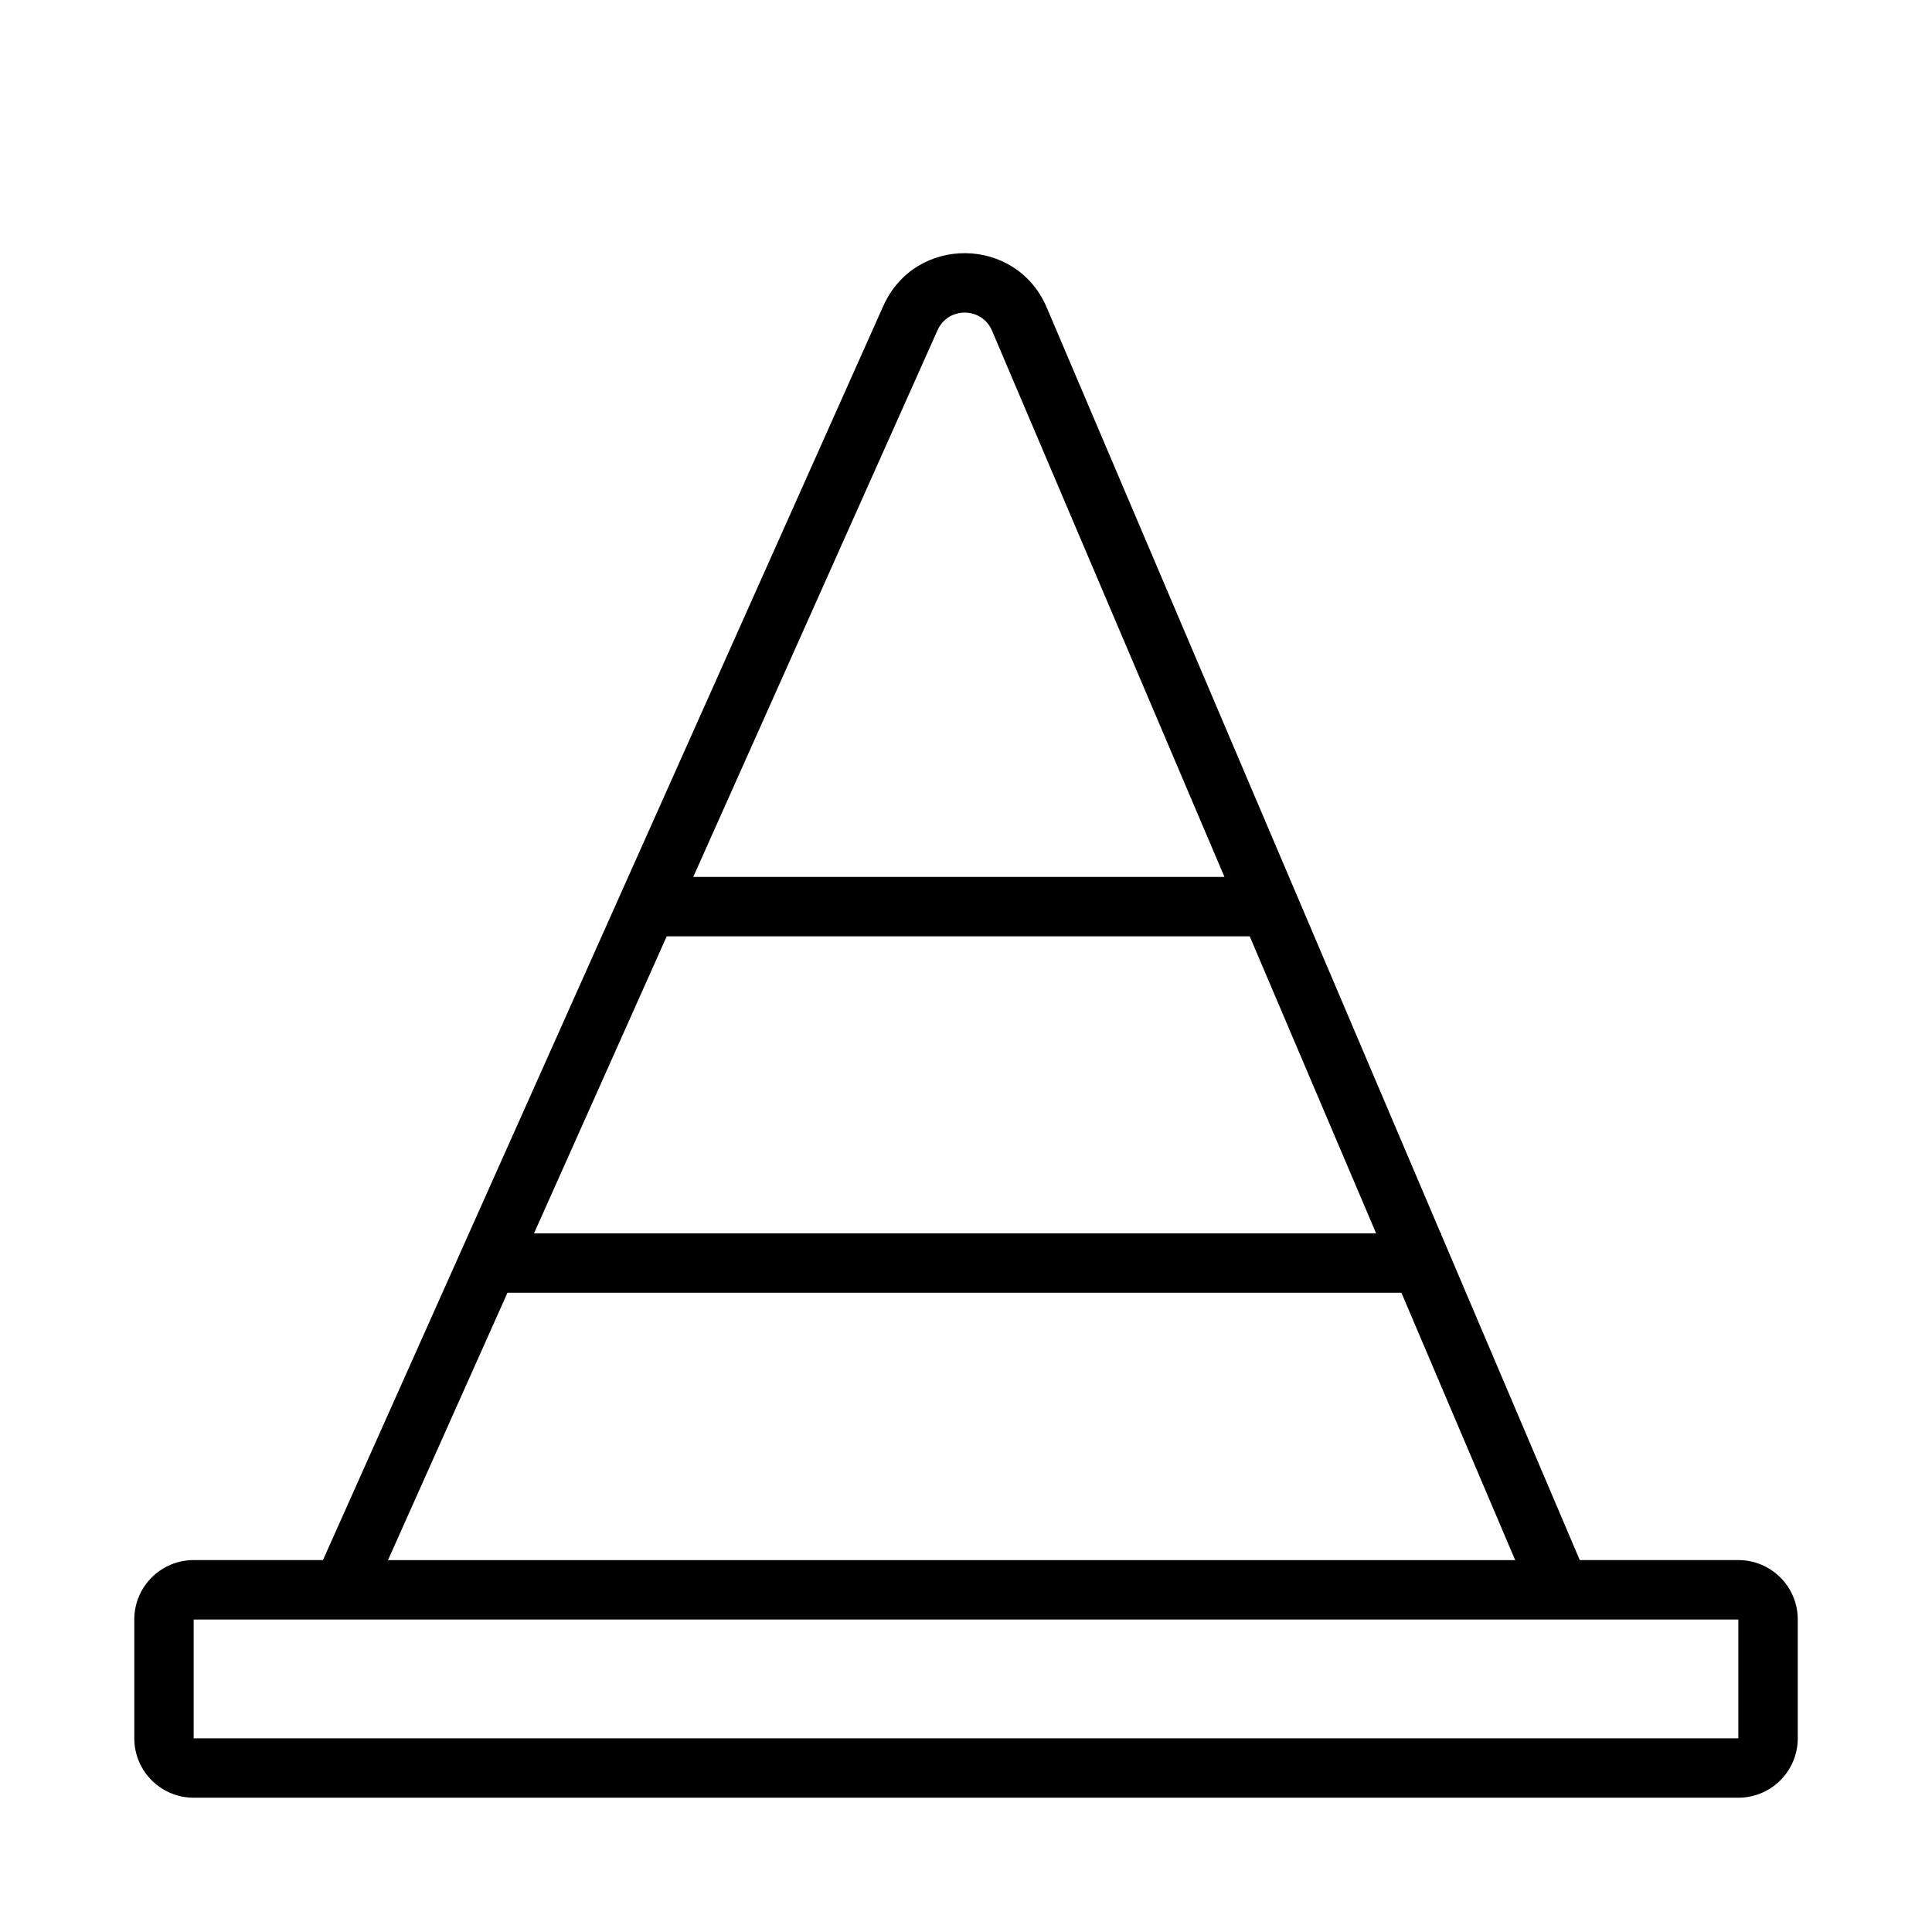 <?xml version="1.0" encoding="UTF-8"?>
<!-- Uploaded to: SVG Repo, www.svgrepo.com, Generator: SVG Repo Mixer Tools -->
<svg fill="#000000" width="800px" height="800px" version="1.1" viewBox="144 144 512 512" xmlns="http://www.w3.org/2000/svg">
 <path d="m392.46 231.5c2.805-6.273 11.742-6.195 14.434 0.129l61.598 144.76h-140.77zm-71.77 160.63-35.172 78.723h223.17l-33.5-78.723zm205.11 78.723-104.42-245.39c-8.074-18.973-34.883-19.215-43.293-0.387l-148.5 332.36h-34.258c-8.695 0-15.742 7.051-15.742 15.746v31.488c0 8.695 7.047 15.742 15.742 15.742h409.35c8.695 0 15.742-7.047 15.742-15.742v-31.488c0-8.695-7.047-15.746-15.742-15.746h-42.027l-36.695-86.227v-0.363zm-10.41 15.742h-236.91l-31.656 70.848h298.71zm89.285 86.594h-409.35v31.488h409.35z" fill-rule="evenodd"/>
</svg>